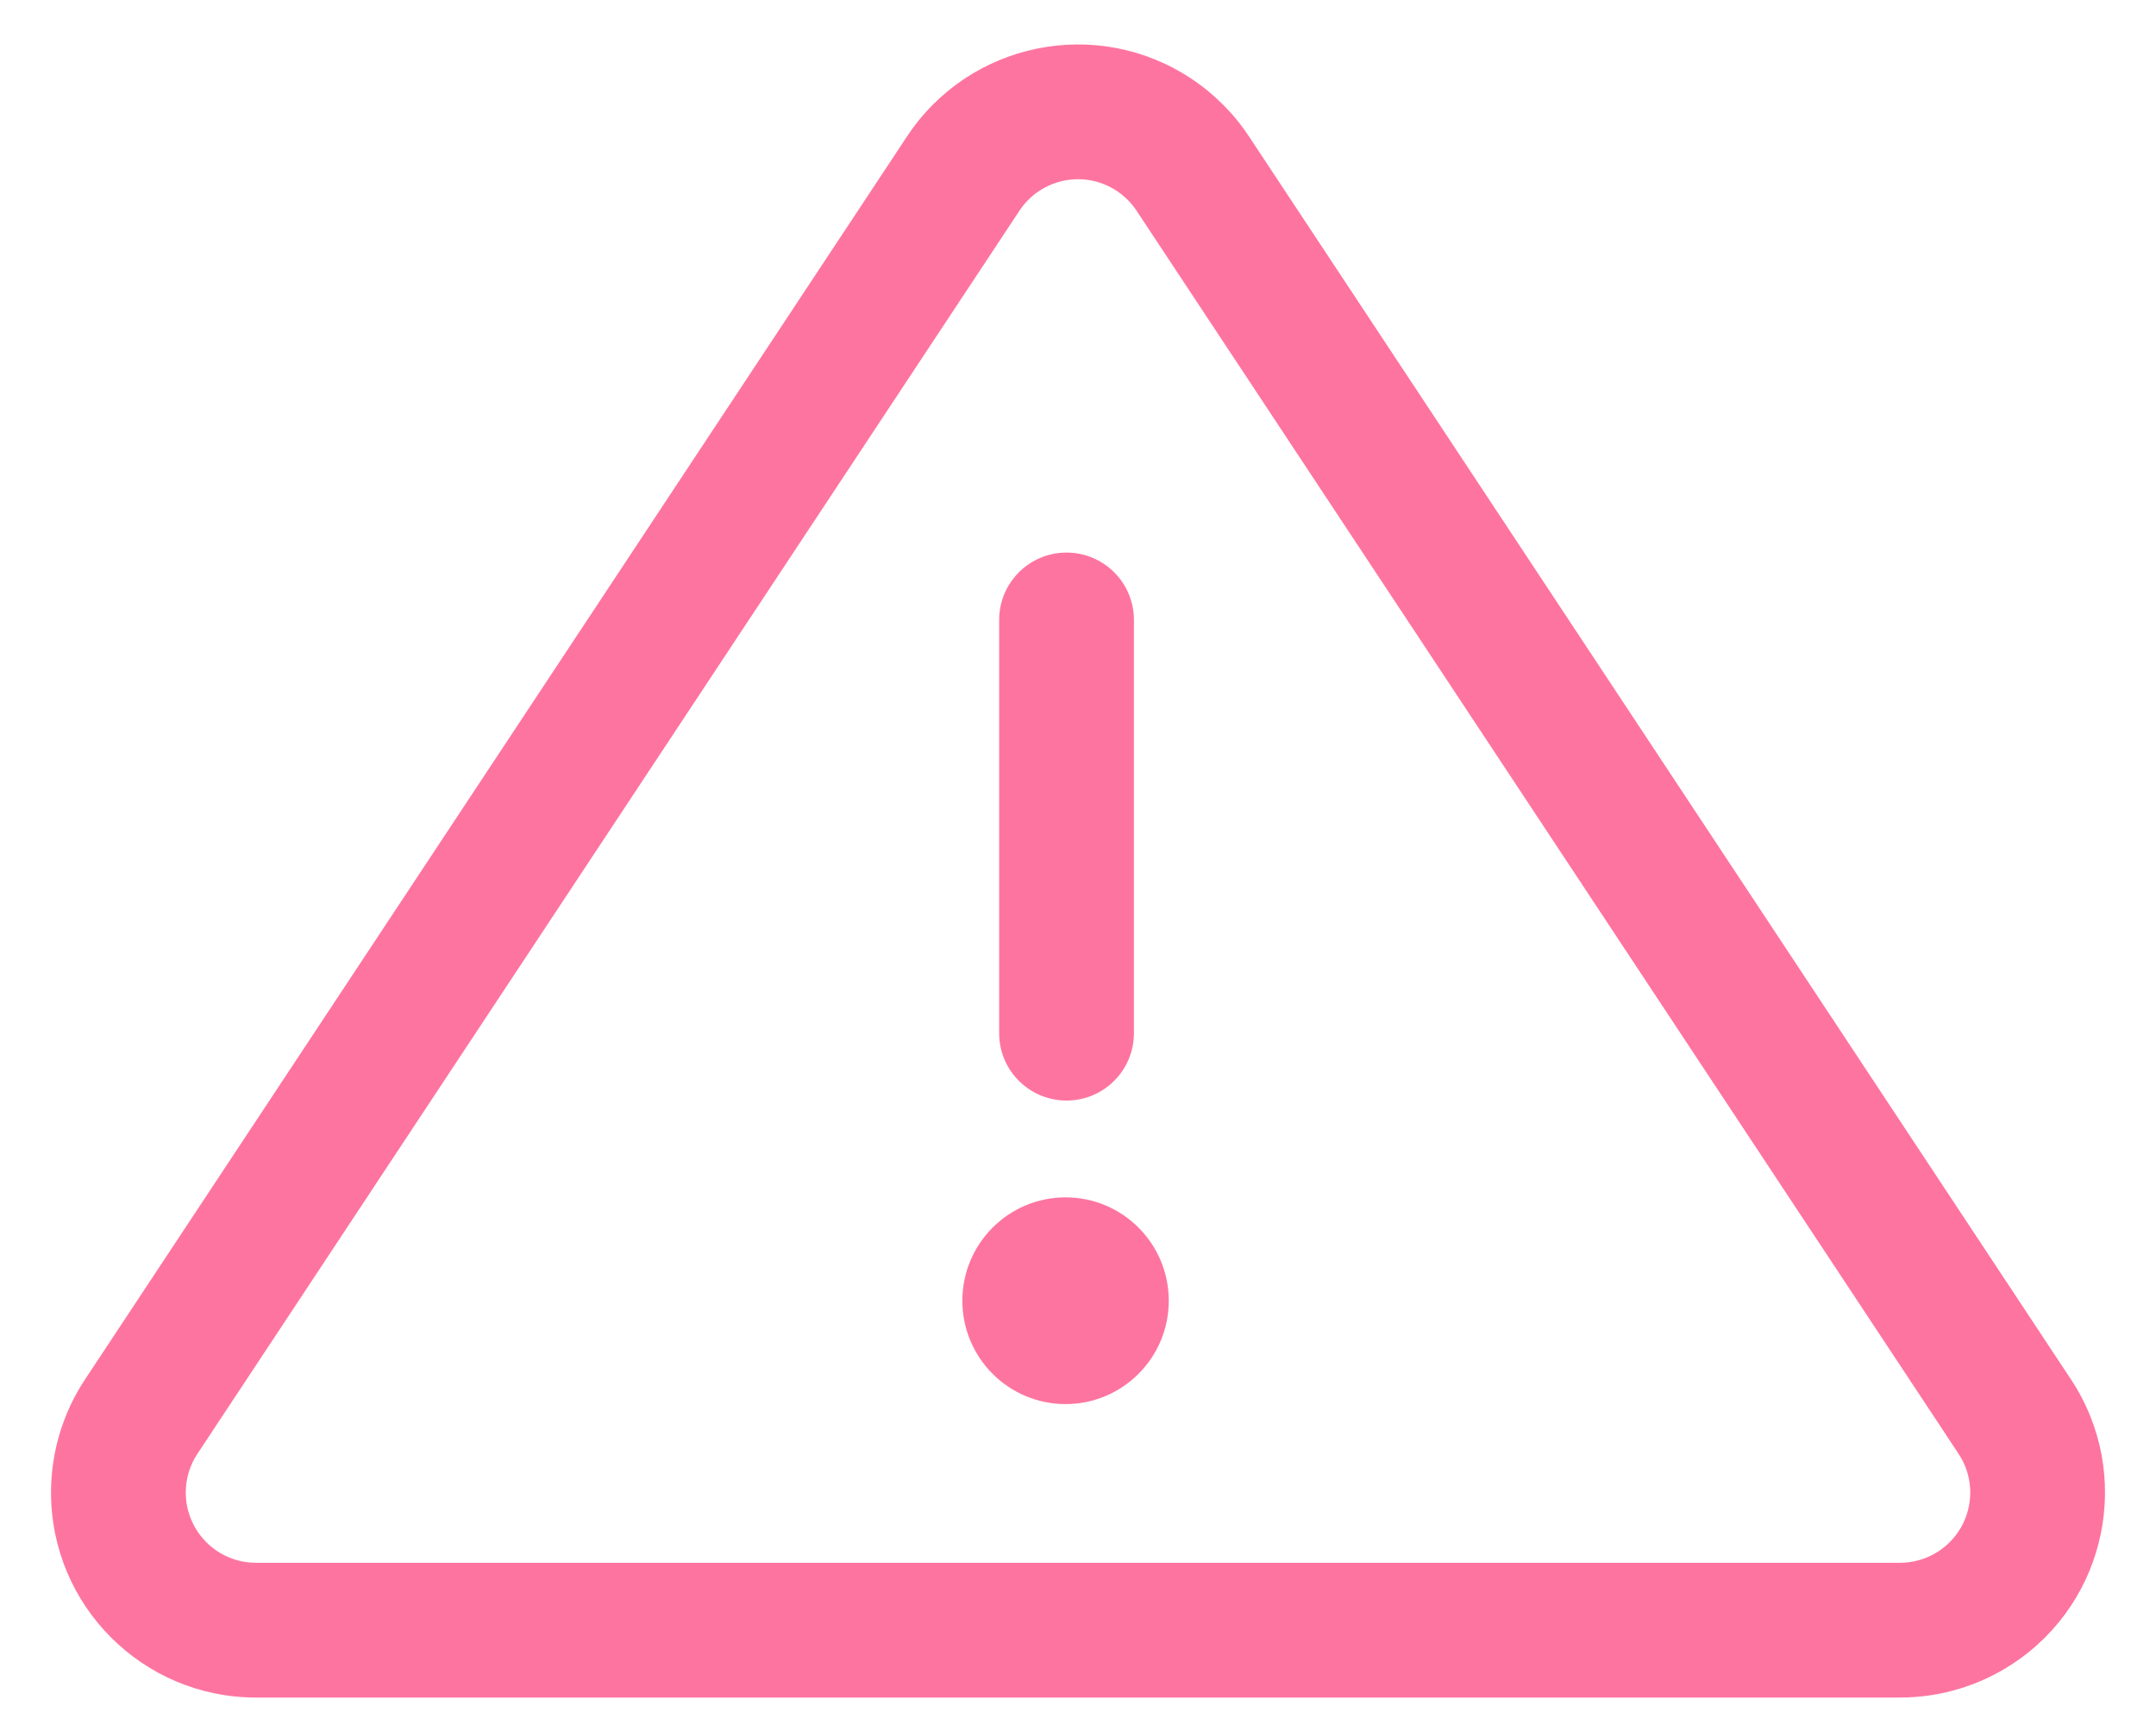 <?xml version="1.0" encoding="UTF-8"?>
<svg width="30px" height="24px" viewBox="0 0 30 24" version="1.1" xmlns="http://www.w3.org/2000/svg" xmlns:xlink="http://www.w3.org/1999/xlink">
    <!-- Generator: Sketch 51.3 (57544) - http://www.bohemiancoding.com/sketch -->
    <title>Group 22</title>
    <desc>Created with Sketch.</desc>
    <defs></defs>
    <g id="Page-1" stroke="none" stroke-width="1" fill="none" fill-rule="evenodd">
        <g id="HD-Feature" transform="translate(-939, -676)" fill="#FE74A0" fill-rule="nonzero">
            <g id="Group-22" transform="translate(939, 676)">
                <path d="M15.815,2.932 C15.743,2.823 15.649,2.729 15.539,2.656 C15.089,2.358 14.483,2.482 14.185,2.932 L2.747,20.227 C2.641,20.386 2.585,20.574 2.585,20.766 C2.585,21.305 3.022,21.743 3.562,21.743 L26.438,21.743 C26.63,21.743 26.817,21.687 26.977,21.581 C27.427,21.283 27.551,20.677 27.253,20.227 L15.815,2.932 Z M17.379,1.898 L28.817,19.192 C29.686,20.506 29.325,22.276 28.011,23.145 C27.545,23.453 26.997,23.618 26.438,23.618 L3.562,23.618 C1.987,23.618 0.71,22.341 0.71,20.766 C0.71,20.206 0.874,19.659 1.183,19.192 L12.621,1.898 C13.49,0.584 15.26,0.223 16.573,1.092 C16.893,1.304 17.168,1.578 17.379,1.898 Z" id="Rectangle-13"></path>
                <path d="M13.903,8.625 C13.903,8.107 14.323,7.688 14.84,7.688 C15.358,7.688 15.778,8.107 15.778,8.625 L15.778,14.375 C15.778,14.893 15.358,15.312 14.84,15.312 C14.323,15.312 13.903,14.893 13.903,14.375 L13.903,8.625 Z" id="Path-38"></path>
                <ellipse id="Oval-15" cx="14.827" cy="18.097" rx="1.436" ry="1.438"></ellipse>
            </g>
        </g>
    </g>
</svg>